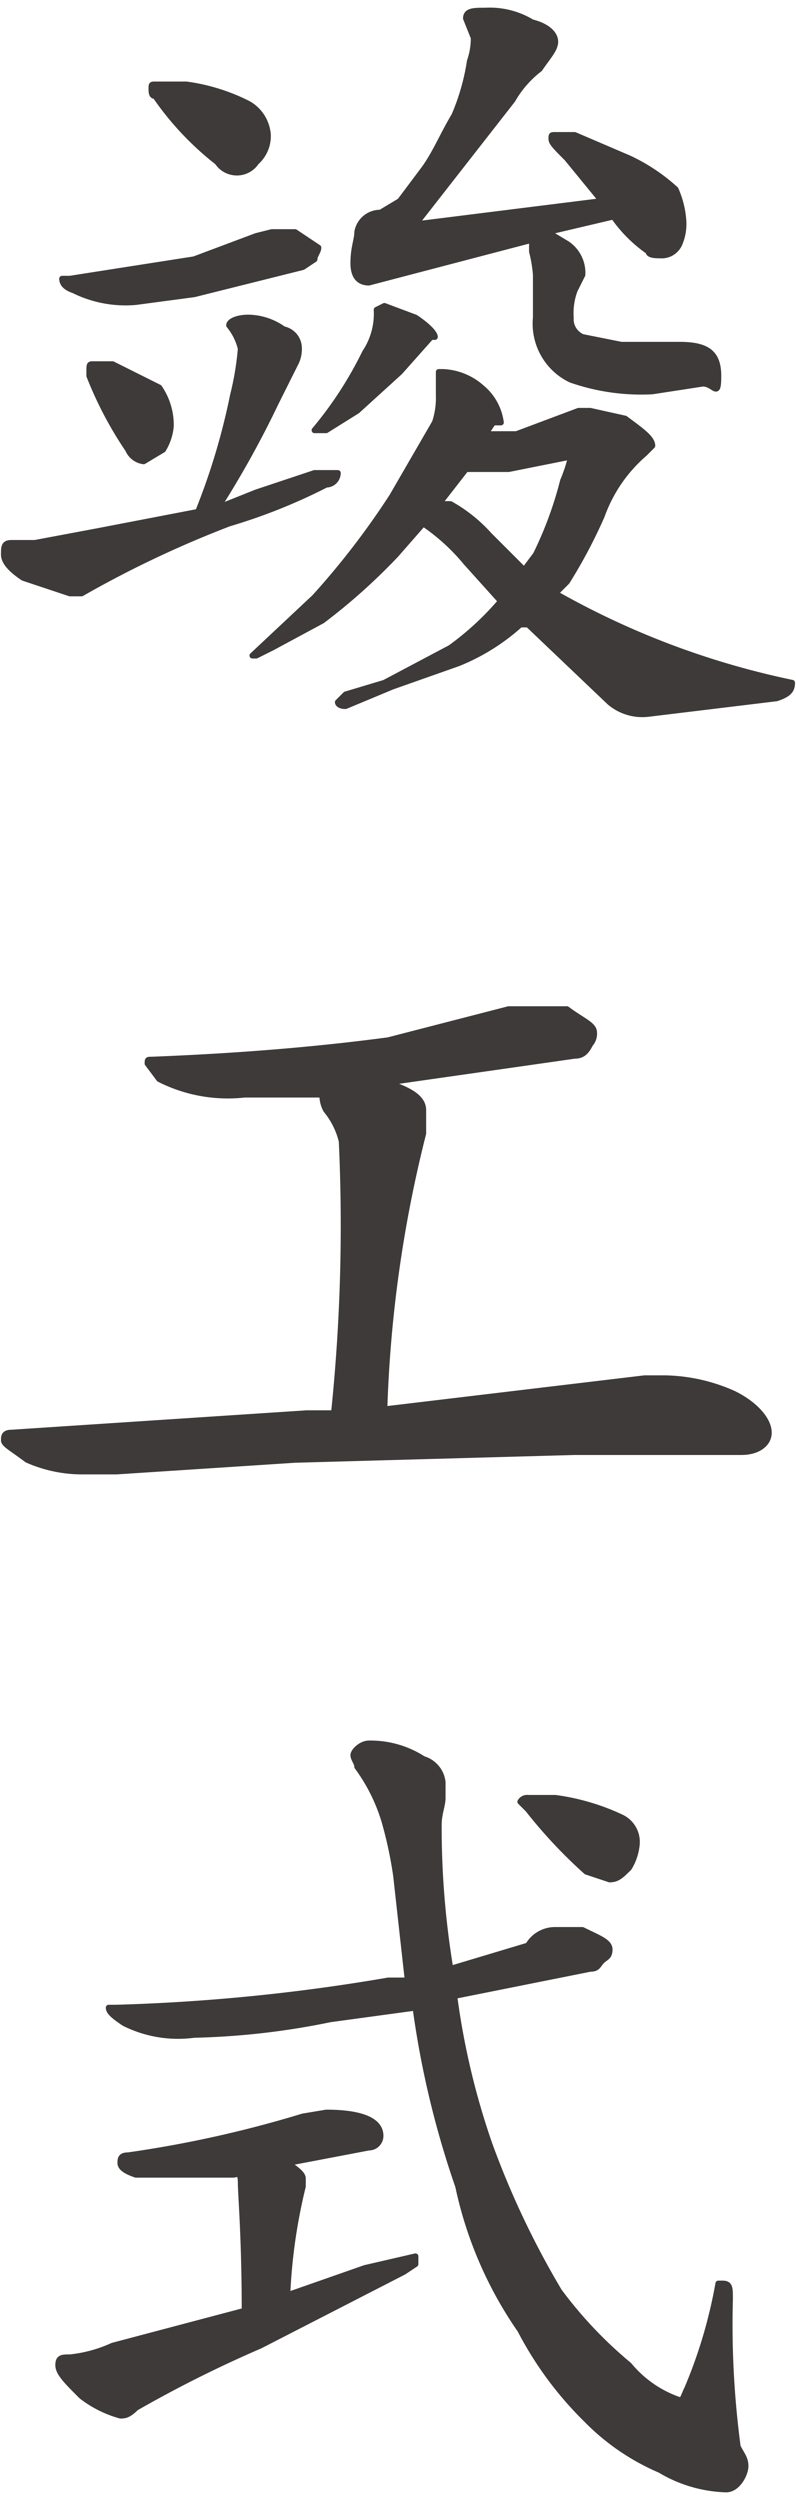 <svg xmlns="http://www.w3.org/2000/svg" width="7.2mm" height="22.6mm" viewBox="0 0 20.5 64">
  <defs>
    <style>
      .cls-1 {
        fill: #3e3a39;
        stroke: #3e3a39;
        stroke-linecap: round;
        stroke-linejoin: round;
        stroke-width: 0.15px;
      }
    </style>
  </defs>
  <title>kitou3_txt1-3</title>
  <g id="レイヤー_2" data-name="レイヤー 2">
    <g id="文字">
      <path class="cls-1" d="M6.4,8a1.6,1.6,0,0,1,.9.3.5.5,0,0,1,.4.5.8.8,0,0,1-.1.4l-.5,1a25.2,25.2,0,0,1-1.5,2.7l1-.4L8.1,12h.6a.3.3,0,0,1-.3.3,14.5,14.5,0,0,1-2.5,1,27.4,27.4,0,0,0-3.8,1.8H1.8L.6,14.7c-.3-.2-.5-.4-.5-.6s0-.3.2-.3H.9l1.6-.3L5.1,13A17.1,17.1,0,0,0,6,10a7.4,7.4,0,0,0,.2-1.2,1.5,1.5,0,0,0-.3-.6C5.9,8.1,6.1,8,6.4,8ZM7,5.8h.6l.6.4c0,.1-.1.2-.1.3l-.3.2L5,7.4l-1.5.2a3,3,0,0,1-1.6-.3q-.3-.1-.3-.3h.2L5,6.5l1.6-.6ZM2.4,9.2h.5l1.2.6a1.7,1.7,0,0,1,.3,1,1.4,1.4,0,0,1-.2.6l-.5.3a.5.5,0,0,1-.4-.3,9.7,9.7,0,0,1-1-1.9V9.4C2.3,9.2,2.3,9.2,2.4,9.2ZM4,2h.8a5,5,0,0,1,1.6.5,1,1,0,0,1,.5.8.9.9,0,0,1-.3.7.6.6,0,0,1-1,0A7.7,7.7,0,0,1,4,2.3c-.1,0-.1-.1-.1-.2S3.9,2,4,2Zm7.4,7.4a1.6,1.6,0,0,1,1,.4,1.4,1.4,0,0,1,.5.9h-.2l-.2.3h.8l1.6-.6h.3l.9.2c.4.3.7.5.7.7l-.2.2a3.8,3.8,0,0,0-1.1,1.6,13.1,13.1,0,0,1-.9,1.7l-.3.3a21,21,0,0,0,6.1,2.3c0,.2-.1.3-.4.4l-3.3.4a1.3,1.3,0,0,1-1-.3l-2.1-2h-.2a5.4,5.4,0,0,1-1.6,1l-1.7.6L8.9,18c-.2,0-.2-.1-.2-.1l.2-.2,1-.3,1.7-.9a7.4,7.4,0,0,0,1.3-1.2h0l-.9-1a5.2,5.2,0,0,0-1.1-1l-.7.8a15.4,15.4,0,0,1-1.9,1.7L7,16.5l-.4.2H6.5l1.6-1.5a20.2,20.2,0,0,0,2-2.6l1.1-1.9a2,2,0,0,0,.1-.7V9.4ZM9.9,7.7l.8.3c.3.2.5.4.5.5h-.1l-.8.9-1.1,1-.8.5H8.1A9.8,9.8,0,0,0,9.4,8.9a1.8,1.8,0,0,0,.3-1.1ZM12.5.1a2.1,2.1,0,0,1,1.2.3c.4.1.6.3.6.5s-.2.4-.4.7a2.7,2.7,0,0,0-.7.8L10.7,5.6,15.5,5l-.9-1.1c-.3-.3-.4-.4-.4-.5s0-.1.1-.1h.5l1.4.6a4.8,4.8,0,0,1,1.2.8,2.4,2.4,0,0,1,.2.8,1.3,1.3,0,0,1-.1.6.5.5,0,0,1-.5.3c-.1,0-.3,0-.3-.1a3.6,3.6,0,0,1-.9-.9l-1.7.4.5.3a.9.9,0,0,1,.4.8l-.2.4a1.7,1.7,0,0,0-.1.7.5.5,0,0,0,.3.5l1,.2h1.5c.7,0,1,.2,1,.8s-.1.2-.4.2l-1.3.2a5.5,5.5,0,0,1-2.1-.3A1.6,1.6,0,0,1,13.8,8V6.9a3.5,3.5,0,0,0-.1-.6V6h0L9.5,7.1c-.2,0-.4-.1-.4-.5s.1-.6.1-.8a.6.6,0,0,1,.6-.5l.5-.3.6-.8c.3-.4.5-.9.8-1.4a5.7,5.7,0,0,0,.4-1.4,1.8,1.8,0,0,0,.1-.6L12,.3C12,.1,12.2.1,12.5.1ZM11.3,12.8h.3a3.9,3.9,0,0,1,1,.8l.9.9.3-.4a9.7,9.7,0,0,0,.7-1.9,3.9,3.9,0,0,0,.2-.6h-.1l-1.5.3H12Z"/>
      <path class="cls-1" d="M13.7,25.8h.9c.4.3.7.4.7.6a.4.4,0,0,1-.1.3c-.1.2-.2.3-.4.3l-4.9.7H10c.6.2.9.4.9.7V29a33,33,0,0,0-1,7.1l6.7-.8h.5a4.5,4.5,0,0,1,1.8.4c.6.3.9.7.9,1s-.3.5-.7.5H14.8l-7.2.2L3,37.7H2.1a3.5,3.5,0,0,1-1.4-.3c-.4-.3-.6-.4-.6-.5s0-.2.2-.2l7.6-.5h.7a46.8,46.8,0,0,0,.2-7,2,2,0,0,0-.4-.8.8.8,0,0,1-.1-.4h-2a3.9,3.9,0,0,1-2.2-.4l-.3-.4c0-.1,0-.1.1-.1,2.6-.1,4.6-.3,6.1-.5l3.1-.8Z"/>
      <path class="cls-1" d="M8.4,54.2c.9,0,1.4.2,1.4.6a.3.3,0,0,1-.3.3l-2.1.4c.3.2.4.3.4.4v.2a14.2,14.2,0,0,0-.4,2.8l2-.7,1.3-.3v.2l-.3.2L6.7,60.2a31.6,31.6,0,0,0-3.2,1.6c-.2.2-.3.2-.4.2a2.9,2.9,0,0,1-1-.5c-.4-.4-.6-.6-.6-.8s.1-.2.3-.2a3.5,3.5,0,0,0,1.1-.3l3.4-.9c0-1.9-.1-3-.1-3.3s-.1-.2-.2-.2H3.5c-.3-.1-.4-.2-.4-.3s0-.2.2-.2a29.7,29.7,0,0,0,4.5-1Zm5.9-4.7H15c.4.2.7.3.7.5s-.1.2-.2.3-.1.2-.3.2l-3.5.7a19.3,19.3,0,0,0,.9,3.8,22.2,22.2,0,0,0,1.8,3.8,10.9,10.9,0,0,0,1.8,1.9,2.9,2.9,0,0,0,1.3.9c.1,0,.1-.1.2-.3a12.5,12.5,0,0,0,.8-2.7h.1c.2,0,.2.1.2.4a23.7,23.7,0,0,0,.2,3.8c.1.2.2.3.2.5s-.2.6-.5.6a3.5,3.5,0,0,1-1.7-.5,5.9,5.9,0,0,1-1.9-1.3,9.1,9.1,0,0,1-1.7-2.3,10.2,10.2,0,0,1-1.6-3.7,23.9,23.9,0,0,1-1.1-4.6l-2.2.3a19.4,19.4,0,0,1-3.5.4,3.1,3.1,0,0,1-1.8-.3c-.3-.2-.4-.3-.4-.4H3a49.4,49.4,0,0,0,7-.7h.5l-.3-2.7a10.6,10.6,0,0,0-.3-1.4,4.6,4.6,0,0,0-.7-1.4c0-.1-.1-.2-.1-.3s.2-.3.4-.3a2.5,2.5,0,0,1,1.4.4.7.7,0,0,1,.5.6v.4c0,.2-.1.4-.1.7a22.2,22.2,0,0,0,.3,3.7l2-.6A.8.8,0,0,1,14.3,49.5Zm-.7-3.4h.7a5.8,5.8,0,0,1,1.7.5.7.7,0,0,1,.4.7,1.4,1.4,0,0,1-.2.6c-.2.2-.3.3-.5.3l-.6-.2a12.6,12.6,0,0,1-1.5-1.6l-.2-.2A.2.2,0,0,1,13.6,46.1Z"/>
    </g>
  </g>
</svg>
